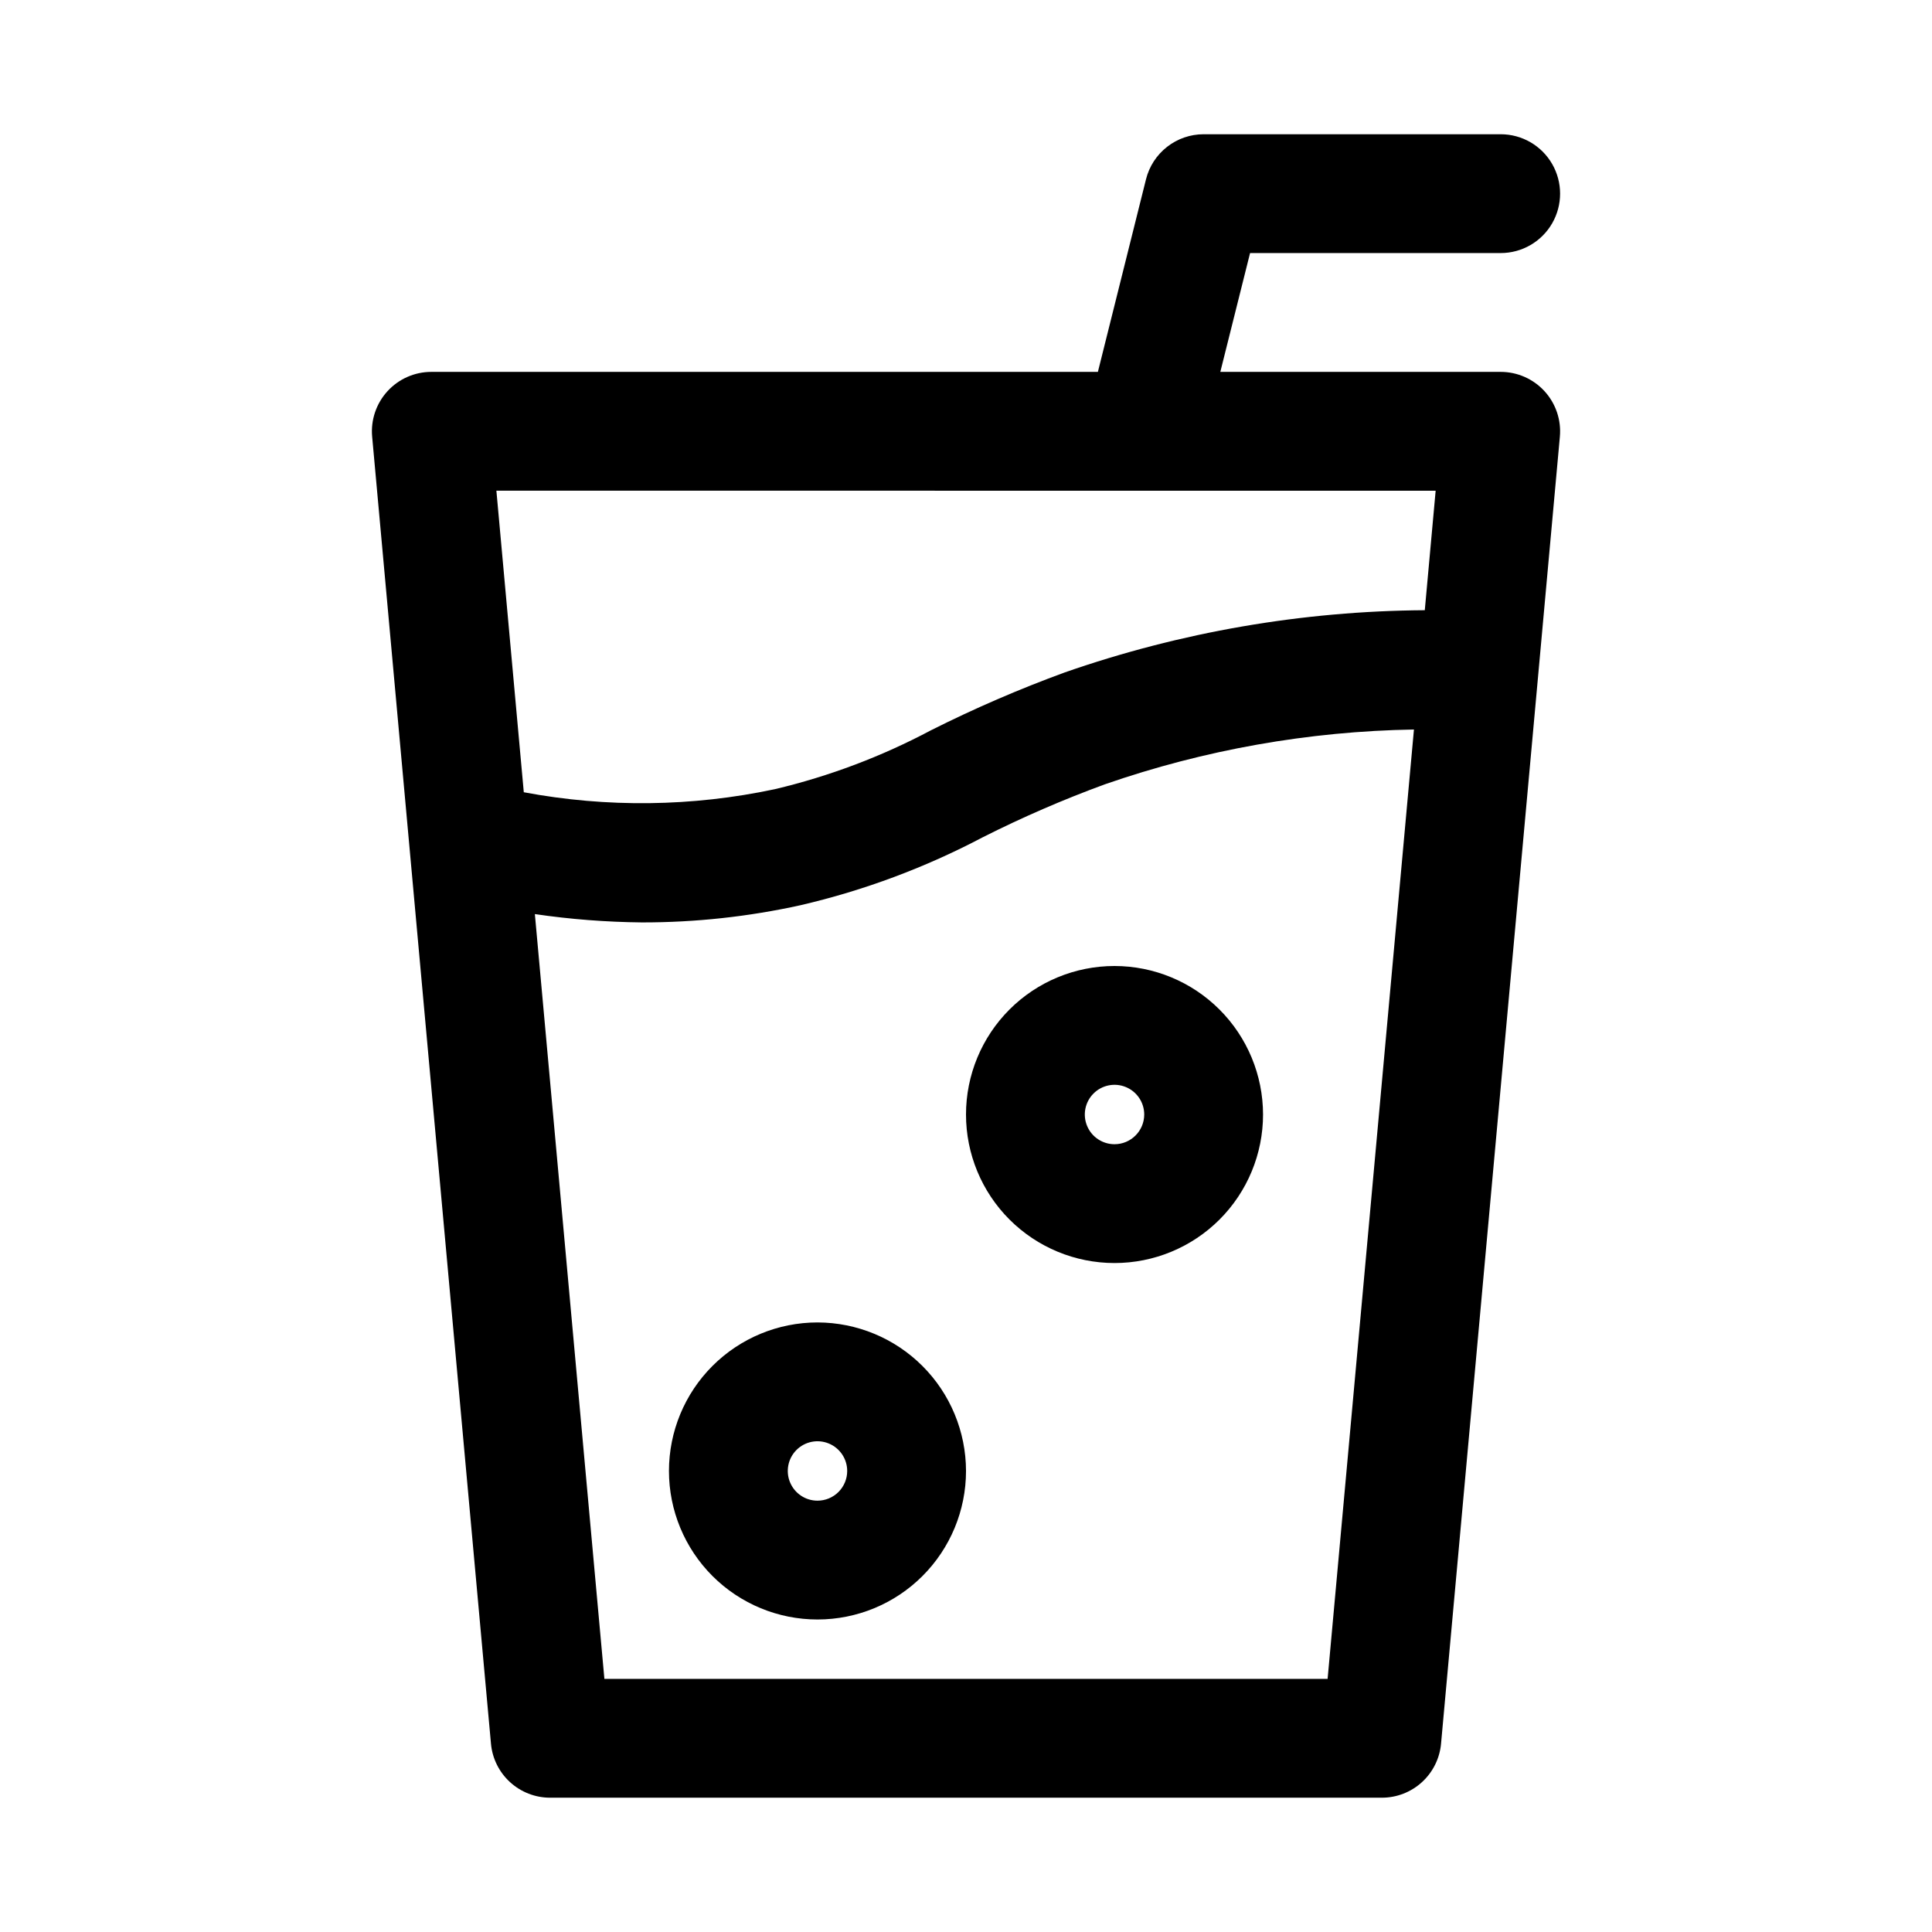 <?xml version="1.0" encoding="UTF-8"?>
<!-- Uploaded to: SVG Repo, www.svgrepo.com, Generator: SVG Repo Mixer Tools -->
<svg fill="#000000" width="800px" height="800px" version="1.1" viewBox="144 144 512 512" xmlns="http://www.w3.org/2000/svg">
 <g>
  <path d="m289.79 620.41h220.42c3.93 0 7.719-1.469 10.621-4.121 2.902-2.648 4.707-6.289 5.062-10.203l31.488-346.37v-0.004c0.395-4.402-1.078-8.77-4.062-12.035s-7.199-5.125-11.621-5.125h-74.301l7.883-31.488h66.418c5.625 0 10.82-3 13.633-7.871 2.812-4.871 2.812-10.875 0-15.746s-8.008-7.871-13.633-7.871h-78.719c-3.512 0-6.922 1.172-9.688 3.336-2.769 2.16-4.734 5.18-5.586 8.586l-12.754 51.055h-176.65c-4.422 0-8.637 1.859-11.621 5.125-2.981 3.266-4.457 7.633-4.059 12.035l31.488 346.37v0.004c0.352 3.914 2.156 7.555 5.059 10.203 2.902 2.652 6.691 4.121 10.621 4.121zm206.04-31.488h-191.66l-18.426-202.68c9.402 1.379 18.887 2.113 28.387 2.207 14.141 0.016 28.242-1.516 42.051-4.566 16.801-3.91 33.027-9.965 48.285-18.012 10.496-5.293 21.289-9.973 32.324-14.016 26.363-9.156 54.016-14.059 81.918-14.527zm28.633-314.88-2.879 31.668c-32.492 0.219-64.723 5.789-95.398 16.484-12.102 4.426-23.938 9.543-35.449 15.328-13.07 6.953-26.977 12.199-41.383 15.617-21.906 4.664-44.523 4.945-66.543 0.816l-7.262-79.914z"/>
  <path d="m439.36 400c-10.441 0-20.449 4.144-27.832 11.527-7.383 7.383-11.527 17.391-11.527 27.832 0 10.438 4.144 20.449 11.527 27.832 7.383 7.379 17.391 11.527 27.832 11.527 10.438 0 20.449-4.148 27.832-11.527 7.379-7.383 11.527-17.395 11.527-27.832-0.012-10.438-4.16-20.441-11.539-27.82-7.379-7.379-17.387-11.531-27.82-11.539zm0 47.23c-3.184 0-6.055-1.918-7.273-4.859s-0.547-6.328 1.707-8.578c2.25-2.254 5.637-2.926 8.578-1.707s4.859 4.09 4.859 7.273c-0.004 4.344-3.527 7.867-7.871 7.871z"/>
  <path d="m360.64 494.46c-10.438 0-20.449 4.148-27.832 11.531-7.379 7.379-11.527 17.391-11.527 27.832 0 10.438 4.148 20.449 11.527 27.832 7.383 7.379 17.395 11.527 27.832 11.527 10.441 0 20.453-4.148 27.832-11.527 7.383-7.383 11.531-17.395 11.531-27.832-0.016-10.438-4.164-20.441-11.543-27.82-7.379-7.379-17.383-11.527-27.82-11.543zm0 47.23v0.004c-3.184 0-6.051-1.918-7.269-4.859-1.219-2.941-0.547-6.328 1.703-8.578 2.254-2.254 5.641-2.926 8.582-1.707s4.859 4.09 4.859 7.273c0 2.086-0.832 4.09-2.309 5.566s-3.477 2.305-5.566 2.305z"/>
 </g>
</svg>
